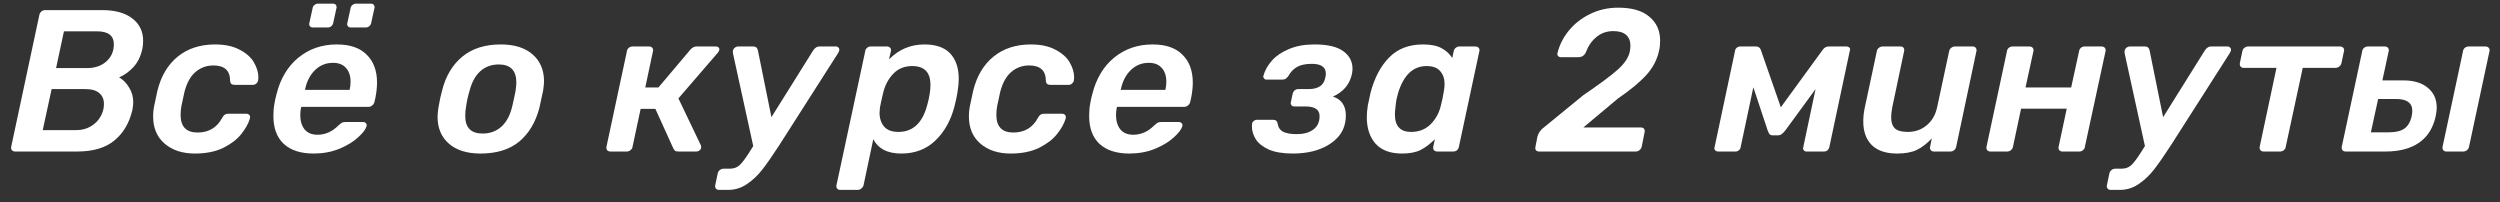 <?xml version="1.0" encoding="UTF-8"?> <svg xmlns="http://www.w3.org/2000/svg" width="198" height="16" viewBox="0 0 198 16" fill="none"><rect x="0" y="0" width="198" height="16" fill="#333333" stroke="none"/> <path d="M1.209 12C1.091 12 1.001 11.963 0.937 11.888C0.883 11.813 0.867 11.723 0.889 11.616L3.113 1.2C3.134 1.083 3.187 0.987 3.273 0.912C3.358 0.837 3.459 0.8 3.577 0.8H8.089C9.113 0.8 9.907 1.019 10.473 1.456C11.049 1.893 11.336 2.485 11.336 3.232C11.336 3.456 11.315 3.669 11.273 3.872C11.145 4.469 10.905 4.955 10.553 5.328C10.211 5.691 9.838 5.957 9.433 6.128C9.763 6.32 10.03 6.592 10.232 6.944C10.446 7.285 10.553 7.675 10.553 8.112C10.553 8.219 10.531 8.411 10.489 8.688C10.254 9.723 9.779 10.533 9.065 11.12C8.361 11.707 7.379 12 6.121 12H1.209ZM6.905 5.392C7.523 5.392 8.03 5.216 8.425 4.864C8.819 4.512 9.017 4.059 9.017 3.504C9.017 2.821 8.569 2.48 7.673 2.48H5.065L4.441 5.392H6.905ZM6.057 10.304C6.473 10.304 6.846 10.208 7.177 10.016C7.507 9.824 7.763 9.573 7.945 9.264C8.137 8.944 8.233 8.603 8.233 8.24C8.233 7.867 8.11 7.579 7.865 7.376C7.63 7.163 7.262 7.056 6.761 7.056H4.089L3.385 10.304H6.057Z" fill="white"></path> <path d="M15.44 12.16C14.448 12.16 13.648 11.899 13.04 11.376C12.432 10.853 12.128 10.133 12.128 9.216C12.128 8.949 12.149 8.704 12.192 8.48C12.341 7.755 12.432 7.328 12.464 7.2C12.752 6.027 13.291 5.12 14.08 4.48C14.87 3.84 15.856 3.52 17.04 3.52C17.819 3.52 18.464 3.659 18.976 3.936C19.499 4.203 19.878 4.539 20.112 4.944C20.347 5.349 20.464 5.744 20.464 6.128C20.464 6.224 20.459 6.293 20.448 6.336C20.438 6.443 20.39 6.533 20.304 6.608C20.23 6.683 20.139 6.72 20.032 6.72H18.576C18.352 6.72 18.235 6.613 18.224 6.4C18.224 5.589 17.782 5.184 16.896 5.184C16.352 5.184 15.877 5.36 15.472 5.712C15.078 6.053 14.79 6.576 14.608 7.28L14.368 8.4C14.325 8.624 14.304 8.859 14.304 9.104C14.304 10.032 14.752 10.496 15.648 10.496C16.534 10.496 17.184 10.107 17.6 9.328C17.664 9.211 17.728 9.131 17.792 9.088C17.867 9.035 17.957 9.008 18.064 9.008H19.504C19.611 9.008 19.696 9.045 19.76 9.12C19.792 9.163 19.808 9.216 19.808 9.28C19.808 9.312 19.803 9.349 19.792 9.392C19.675 9.787 19.445 10.197 19.104 10.624C18.773 11.04 18.299 11.403 17.68 11.712C17.061 12.011 16.315 12.16 15.44 12.16Z" fill="white"></path> <path d="M24.837 12.16C23.813 12.16 23.024 11.904 22.469 11.392C21.925 10.88 21.653 10.144 21.653 9.184C21.653 8.821 21.68 8.501 21.733 8.224C21.755 8.053 21.813 7.787 21.909 7.424C22.218 6.208 22.794 5.253 23.637 4.56C24.491 3.867 25.504 3.52 26.677 3.52C27.723 3.52 28.512 3.792 29.045 4.336C29.589 4.869 29.861 5.605 29.861 6.544C29.861 6.896 29.819 7.296 29.733 7.744L29.653 8.08C29.632 8.187 29.573 8.277 29.477 8.352C29.392 8.427 29.291 8.464 29.173 8.464H23.861L23.829 8.592C23.797 8.763 23.781 8.939 23.781 9.12C23.781 9.579 23.893 9.952 24.117 10.24C24.352 10.528 24.693 10.672 25.141 10.672C25.76 10.672 26.314 10.427 26.805 9.936C26.933 9.819 27.029 9.744 27.093 9.712C27.157 9.68 27.248 9.664 27.365 9.664H28.757C28.853 9.664 28.928 9.696 28.981 9.76C29.024 9.803 29.045 9.856 29.045 9.92C29.045 9.941 29.04 9.968 29.029 10C28.954 10.256 28.725 10.555 28.341 10.896C27.968 11.237 27.472 11.536 26.853 11.792C26.245 12.037 25.573 12.16 24.837 12.16ZM27.685 7.12L27.701 7.072C27.744 6.869 27.765 6.667 27.765 6.464C27.765 6.005 27.642 5.643 27.397 5.376C27.163 5.109 26.821 4.976 26.373 4.976C25.819 4.976 25.344 5.168 24.949 5.552C24.555 5.936 24.293 6.443 24.165 7.072L24.149 7.12H27.685ZM24.789 2.176C24.683 2.176 24.602 2.144 24.549 2.08C24.506 2.037 24.485 1.979 24.485 1.904C24.485 1.883 24.491 1.856 24.501 1.824L24.757 0.656C24.768 0.549 24.816 0.464 24.901 0.4C24.986 0.325 25.082 0.288 25.189 0.288H26.357C26.464 0.288 26.544 0.32 26.597 0.384C26.64 0.437 26.661 0.501 26.661 0.576C26.661 0.597 26.656 0.624 26.645 0.656L26.389 1.824C26.368 1.931 26.314 2.016 26.229 2.08C26.154 2.144 26.064 2.176 25.957 2.176H24.789ZM27.797 2.176C27.691 2.176 27.61 2.144 27.557 2.08C27.515 2.037 27.493 1.979 27.493 1.904C27.493 1.883 27.498 1.856 27.509 1.824L27.765 0.656C27.776 0.549 27.824 0.464 27.909 0.4C27.994 0.325 28.09 0.288 28.197 0.288H29.365C29.472 0.288 29.552 0.32 29.605 0.384C29.648 0.437 29.669 0.501 29.669 0.576C29.669 0.597 29.664 0.624 29.653 0.656L29.397 1.824C29.376 1.931 29.323 2.016 29.237 2.08C29.163 2.144 29.072 2.176 28.965 2.176H27.797Z" fill="white"></path> <path d="M38.063 12.16C36.985 12.16 36.148 11.899 35.551 11.376C34.953 10.853 34.655 10.144 34.655 9.248C34.655 9.099 34.676 8.864 34.719 8.544C34.815 7.979 34.916 7.509 35.023 7.136C35.311 6.005 35.844 5.12 36.623 4.48C37.401 3.84 38.415 3.52 39.663 3.52C40.74 3.52 41.577 3.781 42.175 4.304C42.783 4.827 43.087 5.541 43.087 6.448C43.087 6.587 43.065 6.816 43.023 7.136C42.863 7.904 42.761 8.373 42.719 8.544C42.42 9.685 41.887 10.576 41.119 11.216C40.351 11.845 39.332 12.16 38.063 12.16ZM38.223 10.576C38.799 10.576 39.289 10.4 39.695 10.048C40.1 9.685 40.388 9.157 40.559 8.464C40.633 8.165 40.724 7.749 40.831 7.216C40.873 6.896 40.895 6.672 40.895 6.544C40.895 5.584 40.431 5.104 39.503 5.104C38.927 5.104 38.436 5.285 38.031 5.648C37.636 6.011 37.353 6.533 37.183 7.216C37.065 7.589 36.975 8.005 36.911 8.464C36.868 8.688 36.847 8.928 36.847 9.184C36.847 10.112 37.305 10.576 38.223 10.576Z" fill="white"></path> <path d="M56.674 3.68C56.781 3.68 56.861 3.707 56.914 3.76C56.957 3.803 56.978 3.851 56.978 3.904C56.978 3.925 56.973 3.947 56.962 3.968C56.962 4.011 56.925 4.08 56.85 4.176L53.73 7.792L55.506 11.504C55.528 11.568 55.538 11.616 55.538 11.648C55.538 11.744 55.495 11.829 55.41 11.904C55.336 11.968 55.245 12 55.138 12H53.73C53.623 12 53.538 11.984 53.474 11.952C53.421 11.909 53.373 11.845 53.33 11.76L51.906 8.624H50.738L50.098 11.616C50.087 11.723 50.034 11.813 49.938 11.888C49.853 11.963 49.757 12 49.65 12H48.338C48.231 12 48.146 11.963 48.082 11.888C48.029 11.813 48.013 11.723 48.034 11.616L49.65 4.064C49.661 3.957 49.709 3.867 49.794 3.792C49.89 3.717 49.992 3.68 50.098 3.68H51.41C51.517 3.68 51.602 3.717 51.666 3.792C51.709 3.845 51.73 3.909 51.73 3.984C51.73 4.005 51.725 4.032 51.714 4.064L51.106 6.928H52.146L54.674 3.936C54.824 3.765 54.983 3.68 55.154 3.68H56.674Z" fill="white"></path> <path d="M66.201 3.68C66.297 3.68 66.366 3.712 66.409 3.776C66.462 3.829 66.484 3.899 66.473 3.984C66.452 4.069 66.409 4.16 66.345 4.256L61.705 11.52C61.193 12.309 60.756 12.939 60.393 13.408C60.03 13.877 59.62 14.267 59.161 14.576C58.713 14.885 58.212 15.04 57.657 15.04H56.953C56.836 15.04 56.75 15.003 56.697 14.928C56.654 14.875 56.633 14.811 56.633 14.736C56.633 14.715 56.638 14.688 56.649 14.656L56.841 13.744C56.862 13.637 56.916 13.547 57.001 13.472C57.097 13.397 57.198 13.36 57.305 13.36H57.801C58.11 13.36 58.366 13.269 58.569 13.088C58.772 12.907 59.044 12.544 59.385 12L59.657 11.568L58.057 4.256C58.046 4.213 58.041 4.16 58.041 4.096C58.041 4.021 58.052 3.968 58.073 3.936C58.105 3.861 58.153 3.803 58.217 3.76C58.292 3.707 58.372 3.68 58.457 3.68H59.657C59.86 3.68 59.982 3.781 60.025 3.984L61.097 9.28L64.409 3.984C64.484 3.877 64.558 3.803 64.633 3.76C64.708 3.707 64.804 3.68 64.921 3.68H66.201Z" fill="white"></path> <path d="M66.556 15.04C66.439 15.04 66.353 15.003 66.3 14.928C66.257 14.875 66.236 14.811 66.236 14.736C66.236 14.715 66.242 14.688 66.252 14.656L68.524 4.064C68.535 3.957 68.583 3.867 68.668 3.792C68.754 3.717 68.855 3.68 68.972 3.68H70.236C70.343 3.68 70.428 3.712 70.492 3.776C70.546 3.829 70.572 3.899 70.572 3.984C70.572 4.005 70.567 4.032 70.556 4.064L70.412 4.704C71.18 3.915 72.119 3.52 73.228 3.52C74.135 3.52 74.812 3.76 75.26 4.24C75.708 4.72 75.932 5.387 75.932 6.24C75.932 6.56 75.9 6.907 75.836 7.28C75.783 7.632 75.703 8.011 75.596 8.416C75.308 9.536 74.802 10.443 74.076 11.136C73.362 11.819 72.466 12.16 71.388 12.16C70.834 12.16 70.37 12.064 69.996 11.872C69.623 11.669 69.346 11.387 69.164 11.024L68.396 14.656C68.375 14.763 68.316 14.853 68.22 14.928C68.135 15.003 68.034 15.04 67.916 15.04H66.556ZM71.148 10.448C72.3 10.448 73.063 9.739 73.436 8.32C73.522 8.032 73.591 7.712 73.644 7.36C73.676 7.136 73.692 6.923 73.692 6.72C73.692 5.728 73.212 5.232 72.252 5.232C71.644 5.232 71.148 5.429 70.764 5.824C70.38 6.219 70.114 6.704 69.964 7.28C69.836 7.813 69.746 8.224 69.692 8.512C69.671 8.704 69.66 8.843 69.66 8.928C69.66 9.376 69.783 9.744 70.028 10.032C70.273 10.309 70.647 10.448 71.148 10.448Z" fill="white"></path> <path d="M80.048 12.16C79.056 12.16 78.256 11.899 77.648 11.376C77.04 10.853 76.736 10.133 76.736 9.216C76.736 8.949 76.758 8.704 76.8 8.48C76.95 7.755 77.04 7.328 77.072 7.2C77.36 6.027 77.899 5.12 78.688 4.48C79.478 3.84 80.464 3.52 81.648 3.52C82.427 3.52 83.072 3.659 83.584 3.936C84.107 4.203 84.486 4.539 84.72 4.944C84.955 5.349 85.072 5.744 85.072 6.128C85.072 6.224 85.067 6.293 85.056 6.336C85.046 6.443 84.998 6.533 84.912 6.608C84.838 6.683 84.747 6.72 84.64 6.72H83.184C82.96 6.72 82.843 6.613 82.832 6.4C82.832 5.589 82.39 5.184 81.504 5.184C80.96 5.184 80.486 5.36 80.08 5.712C79.686 6.053 79.398 6.576 79.216 7.28L78.976 8.4C78.934 8.624 78.912 8.859 78.912 9.104C78.912 10.032 79.36 10.496 80.256 10.496C81.142 10.496 81.792 10.107 82.208 9.328C82.272 9.211 82.336 9.131 82.4 9.088C82.475 9.035 82.566 9.008 82.672 9.008H84.112C84.219 9.008 84.304 9.045 84.368 9.12C84.4 9.163 84.416 9.216 84.416 9.28C84.416 9.312 84.411 9.349 84.4 9.392C84.283 9.787 84.054 10.197 83.712 10.624C83.382 11.04 82.907 11.403 82.288 11.712C81.67 12.011 80.923 12.16 80.048 12.16Z" fill="white"></path> <path d="M89.445 12.16C88.421 12.16 87.632 11.904 87.077 11.392C86.533 10.88 86.261 10.144 86.261 9.184C86.261 8.821 86.288 8.501 86.341 8.224C86.363 8.053 86.421 7.787 86.517 7.424C86.827 6.208 87.403 5.253 88.245 4.56C89.099 3.867 90.112 3.52 91.285 3.52C92.331 3.52 93.12 3.792 93.653 4.336C94.197 4.869 94.469 5.605 94.469 6.544C94.469 6.896 94.427 7.296 94.341 7.744L94.261 8.08C94.24 8.187 94.181 8.277 94.085 8.352C94 8.427 93.899 8.464 93.781 8.464H88.469L88.437 8.592C88.405 8.763 88.389 8.939 88.389 9.12C88.389 9.579 88.501 9.952 88.725 10.24C88.96 10.528 89.301 10.672 89.749 10.672C90.368 10.672 90.923 10.427 91.413 9.936C91.541 9.819 91.637 9.744 91.701 9.712C91.765 9.68 91.856 9.664 91.973 9.664H93.365C93.461 9.664 93.536 9.696 93.589 9.76C93.632 9.803 93.653 9.856 93.653 9.92C93.653 9.941 93.648 9.968 93.637 10C93.563 10.256 93.333 10.555 92.949 10.896C92.576 11.237 92.08 11.536 91.461 11.792C90.853 12.037 90.181 12.16 89.445 12.16ZM92.293 7.12L92.309 7.072C92.352 6.869 92.373 6.667 92.373 6.464C92.373 6.005 92.251 5.643 92.005 5.376C91.771 5.109 91.429 4.976 90.981 4.976C90.427 4.976 89.952 5.168 89.557 5.552C89.163 5.936 88.901 6.443 88.773 7.072L88.757 7.12H92.293Z" fill="white"></path> <path d="M102.383 12.16C101.604 12.16 100.969 12.053 100.479 11.84C99.999 11.616 99.657 11.344 99.455 11.024C99.252 10.693 99.151 10.357 99.151 10.016C99.151 9.92 99.156 9.845 99.167 9.792C99.177 9.707 99.22 9.637 99.295 9.584C99.369 9.52 99.449 9.488 99.535 9.488H100.831C101.033 9.488 101.151 9.579 101.183 9.76C101.225 10.069 101.369 10.293 101.615 10.432C101.871 10.56 102.233 10.624 102.703 10.624C103.236 10.624 103.668 10.507 103.999 10.272C104.34 10.027 104.511 9.669 104.511 9.2C104.511 8.688 104.143 8.432 103.407 8.432H102.527C102.42 8.432 102.34 8.4 102.287 8.336C102.244 8.293 102.223 8.235 102.223 8.16C102.223 8.139 102.228 8.112 102.239 8.08L102.383 7.408C102.404 7.312 102.452 7.232 102.527 7.168C102.612 7.093 102.708 7.056 102.815 7.056H103.631C104.409 7.056 104.852 6.757 104.959 6.16C104.991 6.043 105.007 5.936 105.007 5.84C105.007 5.317 104.639 5.056 103.903 5.056C103.412 5.056 103.023 5.136 102.735 5.296C102.447 5.456 102.212 5.701 102.031 6.032C101.956 6.128 101.887 6.197 101.823 6.24C101.759 6.283 101.673 6.304 101.567 6.304H100.303C100.217 6.304 100.153 6.272 100.111 6.208C100.068 6.165 100.047 6.117 100.047 6.064C100.047 6.043 100.052 6.021 100.063 6C100.18 5.573 100.404 5.173 100.735 4.8C101.065 4.427 101.513 4.123 102.079 3.888C102.644 3.643 103.321 3.52 104.111 3.52C105.156 3.52 105.919 3.701 106.399 4.064C106.879 4.416 107.119 4.875 107.119 5.44C107.119 5.579 107.103 5.723 107.071 5.872C106.889 6.693 106.388 7.285 105.567 7.648C106.249 7.872 106.591 8.373 106.591 9.152C106.591 9.376 106.569 9.579 106.527 9.76C106.377 10.475 105.924 11.056 105.167 11.504C104.42 11.941 103.492 12.16 102.383 12.16Z" fill="white"></path> <path d="M111.035 12.16C110.118 12.16 109.425 11.904 108.955 11.392C108.486 10.869 108.251 10.165 108.251 9.28C108.251 9.013 108.278 8.704 108.331 8.352L108.555 7.312C108.865 6.149 109.355 5.227 110.027 4.544C110.699 3.861 111.59 3.52 112.699 3.52C113.318 3.52 113.803 3.616 114.155 3.808C114.507 3.989 114.795 4.251 115.019 4.592L115.131 4.064C115.153 3.947 115.206 3.856 115.291 3.792C115.377 3.717 115.473 3.68 115.579 3.68H116.843C116.961 3.68 117.051 3.717 117.115 3.792C117.158 3.845 117.179 3.909 117.179 3.984C117.179 4.005 117.174 4.032 117.163 4.064L115.547 11.616C115.526 11.733 115.473 11.829 115.387 11.904C115.302 11.968 115.206 12 115.099 12H113.835C113.718 12 113.627 11.963 113.563 11.888C113.51 11.813 113.494 11.723 113.515 11.616L113.643 11.024C113.259 11.408 112.875 11.696 112.491 11.888C112.118 12.069 111.633 12.16 111.035 12.16ZM111.755 10.448C112.374 10.448 112.886 10.251 113.291 9.856C113.697 9.451 113.969 8.965 114.107 8.4C114.214 7.995 114.299 7.584 114.363 7.168C114.395 6.987 114.411 6.816 114.411 6.656C114.411 6.229 114.294 5.888 114.059 5.632C113.835 5.365 113.478 5.232 112.987 5.232C111.921 5.232 111.169 5.941 110.731 7.36C110.635 7.68 110.571 8 110.539 8.32C110.497 8.661 110.475 8.907 110.475 9.056C110.475 9.984 110.902 10.448 111.755 10.448Z" fill="white"></path> <path d="M121.897 12C121.779 12 121.694 11.963 121.641 11.888C121.609 11.845 121.593 11.792 121.593 11.728C121.593 11.696 121.598 11.659 121.609 11.616L121.769 10.8C121.854 10.501 122.041 10.251 122.329 10.048L125.401 7.536C126.691 6.661 127.603 5.984 128.137 5.504C128.67 5.024 128.985 4.549 129.081 4.08C129.113 3.92 129.129 3.765 129.129 3.616C129.129 3.253 129.017 2.971 128.793 2.768C128.569 2.565 128.227 2.464 127.769 2.464C127.246 2.464 126.798 2.624 126.425 2.944C126.051 3.253 125.774 3.659 125.593 4.16C125.529 4.288 125.443 4.384 125.337 4.448C125.241 4.501 125.139 4.528 125.033 4.528H123.625C123.518 4.528 123.443 4.496 123.401 4.432C123.358 4.389 123.337 4.336 123.337 4.272C123.337 4.251 123.342 4.229 123.353 4.208C123.502 3.579 123.795 2.992 124.233 2.448C124.681 1.893 125.241 1.451 125.913 1.12C126.595 0.779 127.347 0.608 128.169 0.608C129.257 0.608 130.078 0.848 130.633 1.328C131.198 1.797 131.481 2.427 131.481 3.216C131.481 3.515 131.454 3.776 131.401 4C131.251 4.715 130.915 5.36 130.393 5.936C129.87 6.512 129.123 7.131 128.153 7.792L125.401 10.096H129.945C130.062 10.096 130.147 10.128 130.201 10.192C130.243 10.245 130.265 10.309 130.265 10.384C130.265 10.416 130.259 10.448 130.249 10.48L130.025 11.616C130.003 11.723 129.945 11.813 129.849 11.888C129.763 11.963 129.662 12 129.545 12H121.897Z" fill="white"></path> <path d="M146.241 3.68C146.327 3.68 146.401 3.707 146.465 3.76C146.508 3.803 146.529 3.856 146.529 3.92C146.529 3.941 146.524 3.963 146.513 3.984L144.881 11.664C144.86 11.76 144.812 11.84 144.737 11.904C144.663 11.968 144.572 12 144.465 12H143.089C142.983 12 142.908 11.968 142.865 11.904C142.823 11.861 142.801 11.808 142.801 11.744C142.801 11.723 142.807 11.696 142.817 11.664L143.793 7.056L141.393 10.336C141.287 10.464 141.191 10.56 141.105 10.624C141.02 10.688 140.919 10.72 140.801 10.72H140.417C140.3 10.72 140.209 10.688 140.145 10.624C140.092 10.549 140.044 10.453 140.001 10.336L138.865 6.912L137.857 11.664C137.847 11.76 137.799 11.84 137.713 11.904C137.639 11.968 137.553 12 137.457 12H136.081C135.975 12 135.895 11.968 135.841 11.904C135.799 11.861 135.777 11.808 135.777 11.744C135.777 11.723 135.783 11.696 135.793 11.664L137.425 3.984C137.436 3.909 137.479 3.84 137.553 3.776C137.639 3.712 137.724 3.68 137.809 3.68H139.073C139.265 3.68 139.393 3.771 139.457 3.952L141.041 8.496L144.353 3.952C144.481 3.771 144.641 3.68 144.833 3.68H146.241Z" fill="white"></path> <path d="M150.243 12.16C149.379 12.16 148.718 11.941 148.259 11.504C147.801 11.056 147.571 10.427 147.571 9.616C147.571 9.275 147.609 8.923 147.683 8.56L148.643 4.064C148.665 3.947 148.718 3.856 148.803 3.792C148.899 3.717 149.001 3.68 149.107 3.68H150.515C150.622 3.68 150.702 3.712 150.755 3.776C150.798 3.829 150.819 3.893 150.819 3.968C150.819 4 150.814 4.032 150.803 4.064L149.875 8.464C149.811 8.784 149.779 9.061 149.779 9.296C149.779 9.691 149.881 9.984 150.083 10.176C150.286 10.357 150.622 10.448 151.091 10.448C151.678 10.448 152.179 10.272 152.595 9.92C153.022 9.568 153.299 9.083 153.427 8.464L154.371 4.064C154.393 3.947 154.446 3.856 154.531 3.792C154.627 3.717 154.729 3.68 154.835 3.68H156.227C156.345 3.68 156.43 3.717 156.483 3.792C156.526 3.845 156.547 3.909 156.547 3.984C156.547 4.005 156.542 4.032 156.531 4.064L154.931 11.616C154.91 11.733 154.851 11.829 154.755 11.904C154.67 11.968 154.574 12 154.467 12H153.171C153.054 12 152.969 11.963 152.915 11.888C152.873 11.835 152.851 11.771 152.851 11.696C152.851 11.675 152.857 11.648 152.867 11.616L152.995 10.96C152.611 11.376 152.217 11.68 151.811 11.872C151.417 12.064 150.894 12.16 150.243 12.16Z" fill="white"></path> <path d="M157.637 12C157.53 12 157.445 11.963 157.381 11.888C157.328 11.813 157.312 11.723 157.333 11.616L158.949 4.064C158.96 3.957 159.008 3.867 159.093 3.792C159.189 3.717 159.29 3.68 159.397 3.68H160.725C160.832 3.68 160.917 3.712 160.981 3.776C161.034 3.829 161.061 3.899 161.061 3.984C161.061 4.005 161.056 4.032 161.045 4.064L160.421 6.928H164.037L164.661 4.064C164.672 3.957 164.72 3.867 164.805 3.792C164.89 3.717 164.992 3.68 165.109 3.68H166.437C166.544 3.68 166.629 3.712 166.693 3.776C166.746 3.829 166.773 3.899 166.773 3.984C166.773 4.005 166.768 4.032 166.757 4.064L165.125 11.616C165.114 11.723 165.066 11.813 164.981 11.888C164.896 11.963 164.794 12 164.677 12H163.349C163.232 12 163.146 11.963 163.093 11.888C163.05 11.835 163.029 11.771 163.029 11.696C163.029 11.675 163.034 11.648 163.045 11.616L163.685 8.608H160.069L159.429 11.616C159.408 11.733 159.349 11.829 159.253 11.904C159.168 11.968 159.072 12 158.965 12H157.637Z" fill="white"></path> <path d="M176.422 3.68C176.518 3.68 176.587 3.712 176.63 3.776C176.683 3.829 176.704 3.899 176.694 3.984C176.672 4.069 176.63 4.16 176.566 4.256L171.926 11.52C171.414 12.309 170.976 12.939 170.614 13.408C170.251 13.877 169.84 14.267 169.382 14.576C168.934 14.885 168.432 15.04 167.878 15.04H167.174C167.056 15.04 166.971 15.003 166.918 14.928C166.875 14.875 166.854 14.811 166.854 14.736C166.854 14.715 166.859 14.688 166.87 14.656L167.062 13.744C167.083 13.637 167.136 13.547 167.222 13.472C167.318 13.397 167.419 13.36 167.526 13.36H168.022C168.331 13.36 168.587 13.269 168.79 13.088C168.992 12.907 169.264 12.544 169.606 12L169.878 11.568L168.278 4.256C168.267 4.213 168.262 4.16 168.262 4.096C168.262 4.021 168.272 3.968 168.294 3.936C168.326 3.861 168.374 3.803 168.438 3.76C168.512 3.707 168.592 3.68 168.678 3.68H169.878C170.08 3.68 170.203 3.781 170.246 3.984L171.318 9.28L174.63 3.984C174.704 3.877 174.779 3.803 174.854 3.76C174.928 3.707 175.024 3.68 175.142 3.68H176.422Z" fill="white"></path> <path d="M179.289 12C179.182 12 179.097 11.968 179.033 11.904C178.969 11.829 178.947 11.733 178.969 11.616L180.297 5.376H177.705C177.598 5.376 177.513 5.339 177.449 5.264C177.395 5.189 177.379 5.093 177.401 4.976L177.593 4.064C177.614 3.947 177.667 3.856 177.753 3.792C177.849 3.717 177.95 3.68 178.057 3.68H185.321C185.438 3.68 185.529 3.717 185.593 3.792C185.635 3.845 185.657 3.909 185.657 3.984C185.657 4.005 185.651 4.032 185.641 4.064L185.449 4.976C185.427 5.093 185.369 5.189 185.273 5.264C185.177 5.339 185.075 5.376 184.969 5.376H182.377L181.033 11.616C181.022 11.723 180.974 11.813 180.889 11.888C180.803 11.963 180.702 12 180.585 12H179.289Z" fill="white"></path> <path d="M185.773 12C185.667 12 185.581 11.963 185.517 11.888C185.464 11.813 185.448 11.723 185.469 11.616L187.085 4.064C187.096 3.957 187.144 3.867 187.229 3.792C187.325 3.717 187.427 3.68 187.533 3.68H188.877C188.984 3.68 189.069 3.717 189.133 3.792C189.176 3.845 189.197 3.909 189.197 3.984C189.197 4.005 189.192 4.032 189.181 4.064L188.685 6.368H190.269C191.133 6.357 191.8 6.549 192.269 6.944C192.749 7.328 192.989 7.856 192.989 8.528C192.989 8.709 192.963 8.933 192.909 9.2C192.707 10.128 192.269 10.827 191.597 11.296C190.925 11.765 190.035 12 188.925 12H185.773ZM193.757 12C193.651 12 193.565 11.963 193.501 11.888C193.448 11.813 193.432 11.723 193.453 11.616L195.069 4.064C195.08 3.957 195.128 3.867 195.213 3.792C195.309 3.717 195.411 3.68 195.517 3.68H196.845C196.952 3.68 197.037 3.712 197.101 3.776C197.155 3.829 197.181 3.899 197.181 3.984C197.181 4.005 197.176 4.032 197.165 4.064L195.549 11.616C195.528 11.733 195.469 11.829 195.373 11.904C195.288 11.968 195.192 12 195.085 12H193.757ZM189.197 10.48C189.731 10.48 190.136 10.384 190.413 10.192C190.701 10 190.899 9.669 191.005 9.2C191.037 9.04 191.053 8.896 191.053 8.768C191.053 8.459 190.947 8.229 190.733 8.08C190.531 7.92 190.205 7.84 189.757 7.84H188.349L187.773 10.48H189.197Z" fill="white"></path> </svg> 